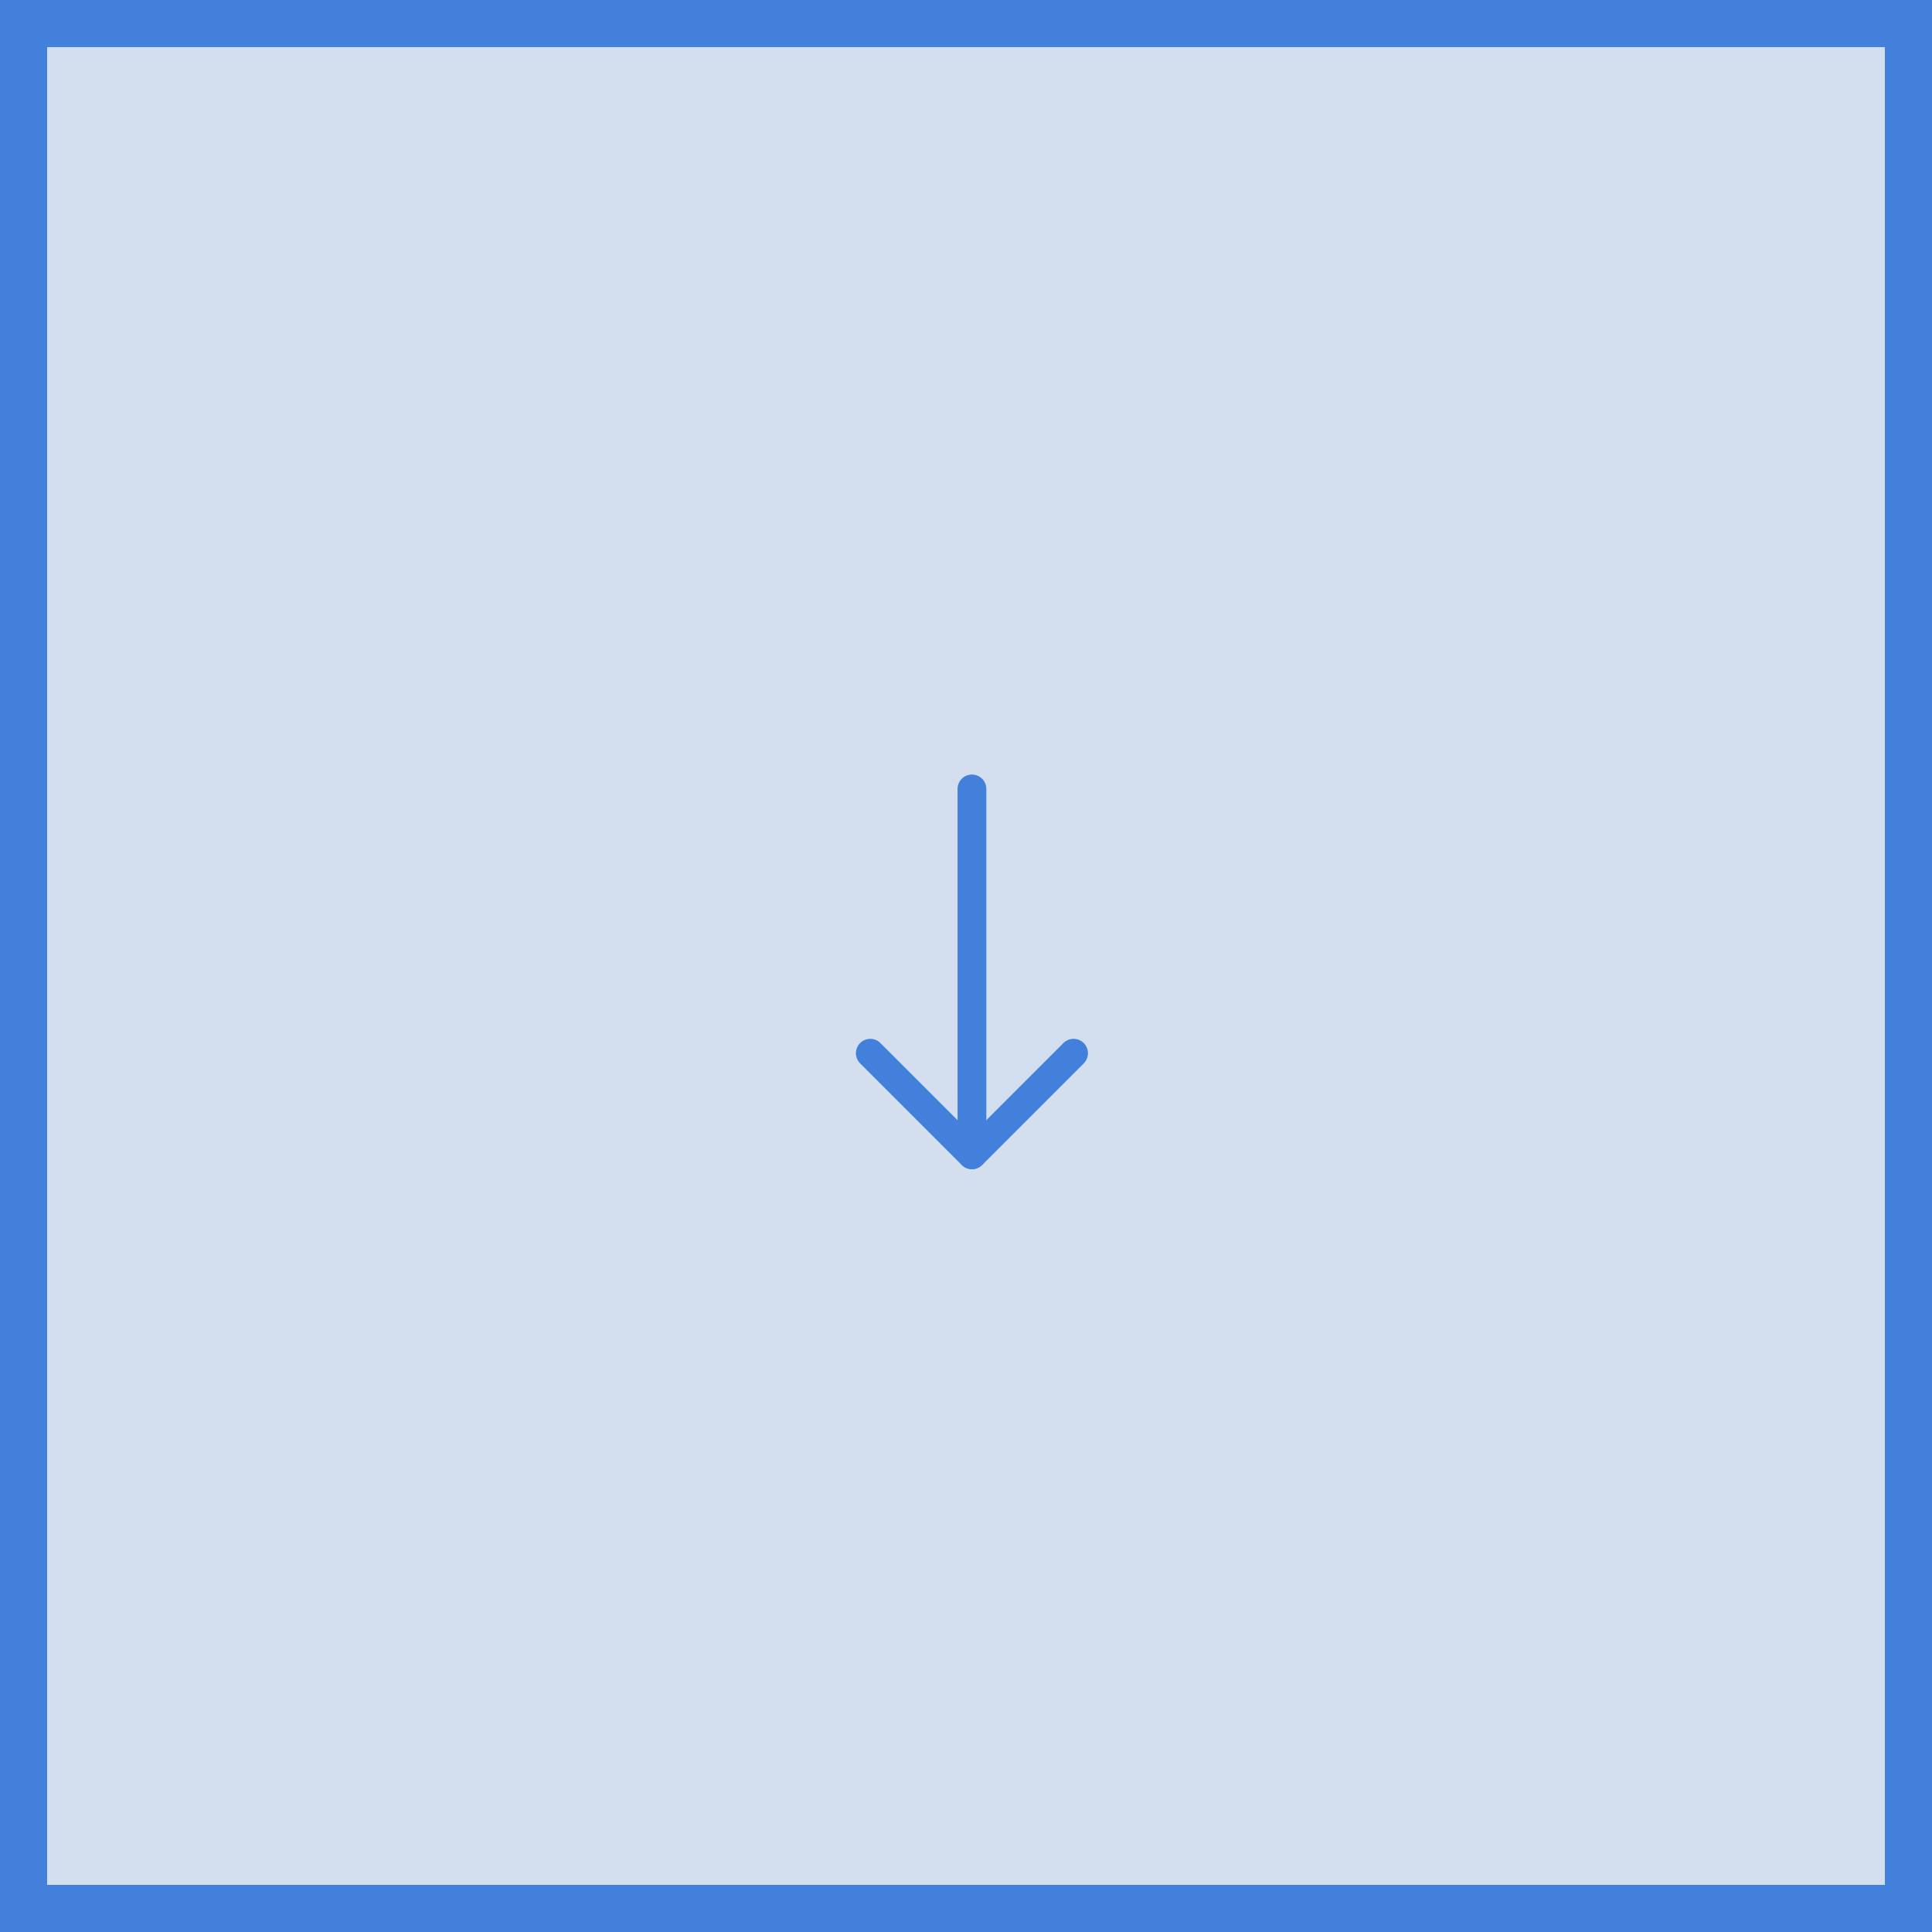 <svg xmlns="http://www.w3.org/2000/svg" width="82" height="82" viewBox="0 0 82 82"><defs><style>.a{fill:#d3deee;stroke:#4380db;stroke-width:2px;}.b{fill:#4380db;fill-rule:evenodd;}.c{stroke:none;}.d{fill:none;}</style></defs><g transform="translate(-247 -933)"><g class="a" transform="translate(247 933)"><rect class="c" width="82" height="82"/><rect class="d" x="1" y="1" width="80" height="80"/></g><g transform="translate(270.079 972.66) rotate(-45)"><path class="b" d="M6.235,16.875a.61.61,0,0,1,.61.61v5.491h5.491a.61.61,0,0,1,0,1.22h-6.1a.61.61,0,0,1-.61-.61v-6.1A.61.61,0,0,1,6.235,16.875Z" transform="translate(-0.001 -4.12)"/><path class="b" d="M17.648,8.053a.61.61,0,0,1,0,.864L6.666,19.9a.611.611,0,0,1-.864-.864L16.784,8.053a.61.61,0,0,1,.864,0Z" transform="translate(0)"/></g></g></svg>